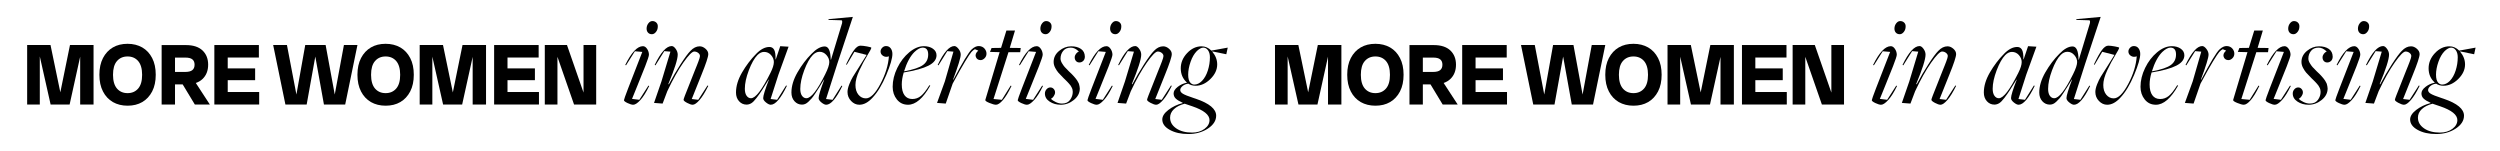 <?xml version="1.0" encoding="utf-8"?>
<!-- Generator: Adobe Illustrator 21.0.0, SVG Export Plug-In . SVG Version: 6.00 Build 0)  -->
<svg version="1.1" id="Capa_1" xmlns="http://www.w3.org/2000/svg" xmlns:xlink="http://www.w3.org/1999/xlink" x="0px" y="0px"
	 viewBox="0 0 4879.8 295" style="enable-background:new 0 0 4879.8 295;" xml:space="preserve">
<g>
	<path d="M1280.401,62.335c2.37-2.96,3.557-6.477,3.557-10.541c0.167-3.048-0.762-5.588-2.794-7.619
		c-2.032-2.032-4.659-3.049-7.874-3.049c-2.882,0-5.461,1.484-7.747,4.445c-2.286,2.965-3.429,6.394-3.429,10.287
		c0,3.219,0.929,5.842,2.794,7.874c1.861,2.032,4.401,3.048,7.62,3.048C1275.405,66.78,1278.028,65.299,1280.401,62.335z"/>
	<path d="M1247.89,194.797l-14.224-1.778c0.675-1.861,3.894-9.779,9.651-23.749c5.755-13.97,11.089-27.262,16.003-39.878
		c4.909-12.613,7.365-20.105,7.365-22.479c0-4.063-1.187-7.874-3.556-11.43c-2.373-3.556-5.08-5.334-8.128-5.334
		c-11.01,0-22.522,12.192-34.544,36.576l1.523,0.762l17.272-27.432l14.478,1.27c-0.849,2.373-4.317,11.303-10.414,26.797
		c-6.096,15.494-11.854,30.313-17.271,44.45c-5.421,14.141-8.128,21.805-8.128,22.987c0,1.523,2.326,3.389,6.985,5.588
		c4.655,2.198,8.338,3.302,11.049,3.302c3.723,0,8.382-3.048,13.97-9.144c5.588-6.097,11.343-15.24,17.272-27.433l-1.524-0.762
		L1247.89,194.797z"/>
	<path d="M1382.507,105.642c0-3.894-1.822-7.406-5.462-10.541c-3.643-3.132-7.409-4.699-11.303-4.699
		c-6.438,0-12.446,2.965-18.034,8.89c-4.571,4.572-10.965,13.208-19.177,25.908c-8.215,12.7-15.875,25.825-22.987,39.37
		l-1.016-0.508c12.192-29.293,18.288-48.427,18.288-57.404c0-3.894-1.313-7.659-3.938-11.303c-2.627-3.64-5.206-5.461-7.746-5.461
		c-10.331,0-21.424,12.279-33.274,36.83l1.524,0.762l17.271-27.686l11.938,1.016l-17.526,58.166l-14.479,41.91l16.765,1.27
		l9.144-24.13c10.668-22.689,21.082-41.274,31.242-55.753c10.16-14.478,17.272-21.717,21.336-21.717
		c2.878,0,5.461,0.889,7.747,2.667s3.429,3.854,3.429,6.223c0,0.85-0.254,2.159-0.762,3.938c-0.508,1.777-1.27,4.024-2.286,6.73
		c-1.016,2.711-2.032,5.334-3.048,7.874s-2.246,5.588-3.683,9.145c-1.441,3.556-2.584,6.438-3.43,8.636
		c-1.865,4.913-4.571,11.771-8.128,20.574c-3.556,8.807-6.223,15.537-8.001,20.192c-1.777,4.66-2.667,7.41-2.667,8.256
		c0,1.523,2.286,3.516,6.858,5.969c4.572,2.452,8.211,3.683,10.922,3.683c3.556,0,8.001-3.048,13.335-9.144
		c5.334-6.097,11.049-15.323,17.146-27.687l-1.524-0.762l-18.034,27.94l-12.7-1.524l19.051-47.498
		C1378.101,124.1,1382.507,110.722,1382.507,105.642z"/>
	<path d="M1539.22,91.164l-16.257-1.016l-8.636,25.654h-0.508c0.167-8.974-0.762-15.24-2.794-18.796
		c-2.032-3.557-5.08-5.334-9.145-5.334c-8.636,0-17.359,4.571-26.162,13.716c-10.33,10.501-19.431,22.522-27.305,36.067
		c-7.874,13.55-11.811,26.587-11.811,39.116c0,6.945,1.988,12.617,5.969,17.019c3.977,4.401,8.847,6.604,14.604,6.604
		c3.215,0,6.307-0.889,9.271-2.667c2.961-1.778,6.434-5.29,10.414-10.541c3.977-5.247,7.322-9.989,10.033-14.224
		c2.706-4.231,7.195-11.343,13.462-21.336h0.508c-7.453,19.137-11.176,31.158-11.176,36.067c0,2.711,1.817,5.549,5.461,8.509
		c3.64,2.961,6.73,4.445,9.271,4.445c9.145,0,19.642-12.275,31.496-36.83l-1.523-0.762l-17.526,27.94l-12.7-1.524l15.24-47.498
		L1539.22,91.164z M1503.913,142.218c-16.427,33.02-29.127,49.529-38.1,49.529c-3.39,0-6.224-1.607-8.509-4.825
		c-2.286-3.215-3.43-7.787-3.43-13.717c0-10.326,2.58-22.308,7.747-35.94c5.163-13.629,10.795-23.578,16.892-29.846
		c4.063-4.063,8.382-6.096,12.953-6.096c5.418,0,9.946,2.076,13.59,6.224c3.639,4.15,5.461,8.679,5.461,13.589
		C1510.518,126.386,1508.314,133.416,1503.913,142.218z"/>
	<path d="M1625.07,194.797l-12.7-1.524l21.844-68.326l30.48-91.948l-47.244,4.318l-0.509,1.524l25.4,0.762
		c1.524,0,1.944,1.948,1.271,5.842l-21.591,71.12h-0.508c-0.341-17.272-4.234-25.908-11.684-25.908
		c-7.962,0-16.598,4.826-25.908,14.479c-10.16,10.159-19.221,22.142-27.178,35.94c-7.962,13.804-11.938,26.968-11.938,39.497
		c0,6.945,1.988,12.617,5.969,17.019c3.978,4.401,8.847,6.604,14.605,6.604c2.198,0,4.318-0.425,6.35-1.27
		c2.032-0.85,4.231-2.413,6.604-4.699c2.369-2.286,4.445-4.445,6.223-6.478c1.778-2.031,4.191-5.373,7.239-10.032
		c3.048-4.656,5.544-8.51,7.493-11.558c1.944-3.048,4.953-7.957,9.017-14.731h0.508c-7.282,19.304-10.922,31.329-10.922,36.067
		c0,2.711,1.818,5.549,5.461,8.509c3.64,2.961,6.731,4.445,9.271,4.445c9.144,0,19.642-12.191,31.496-36.576l-1.524-0.762
		L1625.07,194.797z M1574.016,191.748c-3.389,0-6.223-1.563-8.509-4.698c-2.286-3.132-3.429-7.66-3.429-13.59
		c0-10.497,2.579-22.646,7.747-36.448c5.163-13.8,10.795-23.749,16.891-29.846c4.064-4.063,8.382-6.096,12.954-6.096
		c5.247,0,9.735,2.119,13.462,6.35c3.723,4.235,5.588,8.807,5.588,13.717c0,5.25-2.627,13.124-7.874,23.622
		C1595.436,176.088,1583.16,191.748,1574.016,191.748z"/>
	<path d="M1729.463,89.894c-2.882,0-5.378,1.104-7.493,3.302c-2.119,2.203-3.175,4.659-3.175,7.366c0,3.556,1.65,6.394,4.952,8.509
		c3.303,2.119,7.068,2.413,11.304,0.889c-1.187,17.272-6.731,35.267-16.638,53.976c-9.905,18.713-19.348,28.066-28.32,28.066
		c-5.759,0-10.585-2.369-14.479-7.111c-3.897-4.739-5.842-11.089-5.842-19.05c0-8.129,2.58-17.693,7.747-28.702
		c5.163-11.006,10.326-20.701,15.494-29.083c5.163-8.382,7.747-13.335,7.747-14.859c0-0.675-2.755-1.523-8.255-2.54
		c-5.505-1.016-9.867-1.523-13.081-1.523c-3.897,0-7.962,2.794-12.192,8.382c-4.234,5.588-9.485,14.985-15.748,28.193l1.271,0.763
		l14.985-25.4l23.876,6.096c-3.048,5.08-7.663,12.446-13.843,22.099c-6.184,9.651-10.501,16.51-12.954,20.574
		c-2.457,4.063-4.826,8.977-7.112,14.731c-2.285,5.759-3.429,10.756-3.429,14.986c0,6.774,2.326,12.616,6.985,17.525
		c4.655,4.91,10.033,7.366,16.129,7.366c8.803,0,17.438-4.655,25.908-13.97c9.818-10.497,18.708-25.229,26.67-44.196
		c7.957-18.963,11.938-32.595,11.938-40.894c0-4.401-1.104-8.085-3.302-11.049C1736.403,91.379,1733.355,89.894,1729.463,89.894z"/>
	<path d="M1821.029,95.101c-4.66-3.302-10.541-4.953-17.653-4.953c-9.485,0-19.011,3.98-28.575,11.938
		c-9.568,7.962-17.359,18.122-23.368,30.48c-6.013,12.362-9.017,24.638-9.017,36.83c0,9.652,2.75,17.907,8.255,24.765
		c5.501,6.858,12.739,10.287,21.717,10.287c14.898,0,29.377-12.446,43.435-37.338l-1.778-0.762
		c-6.096,9.993-11.601,16.979-16.51,20.955c-4.914,3.98-10.502,5.969-16.765,5.969c-6.604,0-11.684-2.453-15.239-7.366
		c-3.557-4.909-5.334-11.938-5.334-21.082c0-7.112,1.27-14.898,3.81-23.368c21.844-3.556,37.973-8.001,48.387-13.335
		s15.621-12.064,15.621-20.192C1828.014,102.681,1825.685,98.403,1821.029,95.101z M1801.471,126.978
		c-6.857,4.913-18.923,8.978-36.195,12.191l-0.508-0.254c5.247-16.764,11.938-29.21,20.066-37.338
		c6.096-5.755,11.43-8.636,16.002-8.636c7.278,0,10.922,4.488,10.922,13.462C1811.758,115.211,1808.329,122.069,1801.471,126.978z"
		/>
	<path d="M1921.737,94.847c-2.711-3.132-6.35-4.782-10.922-4.953c-4.572-0.167-9.314,2.032-14.224,6.604
		c-5.93,5.588-17.78,25.233-35.561,58.929h-0.762c9.989-26.754,14.985-43.01,14.985-48.769c0-3.894-1.44-7.659-4.317-11.303
		c-2.882-3.64-5.588-5.461-8.128-5.461c-9.823,0-20.661,12.279-32.513,36.83l1.524,0.762l17.272-27.686l11.938,1.016l-16.764,58.166
		l-15.24,41.91l17.018,1.27l13.463-38.861c10.159-18.963,18.244-33.357,24.257-43.181c6.009-9.818,10.116-16.002,12.318-18.542
		c2.199-2.54,4.485-4.401,6.858-5.588l6.604,2.794c-4.571,4.064-6.183,8.089-4.825,12.065c1.353,3.98,4.23,6.14,8.636,6.477
		c2.877,0.171,5.588-0.929,8.128-3.302c2.54-2.369,3.894-5.247,4.063-8.636C1925.714,101.495,1924.444,97.982,1921.737,94.847z"/>
	<path d="M1955.517,194.797l-16.256-1.524l29.21-91.44h22.859l1.017-8.128l-21.336-0.254l10.16-33.782h-16.765l-10.414,33.782
		l-18.542,0.254l-3.048,7.62l18.796,0.508l-27.939,93.219c-0.509,1.523,2.115,3.473,7.874,5.842
		c5.754,2.369,10.072,3.556,12.954,3.556c3.723,0,8.211-3.008,13.462-9.017c5.246-6.009,10.834-15.196,16.764-27.56l-1.524-0.762
		L1955.517,194.797z"/>
	<path d="M2041.113,66.78c2.877,0,5.5-1.48,7.873-4.445c2.37-2.96,3.557-6.477,3.557-10.541c0.167-3.048-0.762-5.588-2.794-7.619
		c-2.032-2.032-4.659-3.049-7.874-3.049c-2.882,0-5.461,1.484-7.747,4.445c-2.286,2.965-3.429,6.394-3.429,10.287
		c0,3.219,0.929,5.842,2.794,7.874C2035.354,65.764,2037.895,66.78,2041.113,66.78z"/>
	<path d="M2016.475,194.797l-14.224-1.778c0.675-1.861,3.894-9.779,9.651-23.749c5.755-13.97,11.089-27.262,16.003-39.878
		c4.909-12.613,7.365-20.105,7.365-22.479c0-4.063-1.187-7.874-3.556-11.43c-2.373-3.556-5.08-5.334-8.128-5.334
		c-11.01,0-22.522,12.192-34.544,36.576l1.523,0.762l17.272-27.432l14.478,1.27c-0.849,2.373-4.317,11.303-10.414,26.797
		c-6.096,15.494-11.854,30.313-17.271,44.45c-5.421,14.141-8.128,21.805-8.128,22.987c0,1.523,2.325,3.389,6.985,5.588
		c4.655,2.198,8.338,3.302,11.049,3.302c3.723,0,8.382-3.048,13.97-9.144c5.588-6.097,11.343-15.24,17.272-27.433l-1.524-0.762
		L2016.475,194.797z"/>
	<path d="M2109.942,95.482c-4.913-3.386-11.263-5.08-19.05-5.08c-8.469,0-16.3,2.965-23.495,8.89
		c-7.199,5.93-10.795,13.125-10.795,21.591c0,3.896,1.017,7.746,3.048,11.557c2.032,3.81,4.104,6.945,6.224,9.397
		c2.115,2.457,5.544,6.057,10.287,10.796c0.337,0.341,1.48,1.44,3.429,3.302c1.944,1.865,3.175,3.092,3.683,3.683
		c0.509,0.596,1.524,1.695,3.049,3.302c1.523,1.611,2.579,2.882,3.175,3.811c0.591,0.933,1.31,2.159,2.159,3.683
		c0.845,1.524,1.437,3.009,1.777,4.445c0.338,1.44,0.508,2.921,0.508,4.445c0,5.588-1.738,10.795-5.207,15.621
		c-3.473,4.825-8.763,7.238-15.875,7.238c-3.896,0-7.917-0.972-12.064-2.921c-4.151-1.944-7.326-4.104-9.525-6.477
		c2.032-0.846,3.894-2.54,5.588-5.08c1.691-2.54,2.54-4.993,2.54-7.366c0-2.54-0.889-4.782-2.667-6.731
		c-1.777-1.944-3.937-2.921-6.477-2.921c-2.882,0-5.378,1.188-7.493,3.557c-2.115,2.373-3.175,5.167-3.175,8.382
		c0,6.438,3.088,11.684,9.271,15.748c6.18,4.063,13.419,6.096,21.718,6.096c9.311,0,17.819-3.131,25.526-9.397
		c7.703-6.263,11.558-13.717,11.558-22.353c0-1.354-0.171-2.75-0.509-4.19c-0.341-1.438-0.635-2.751-0.889-3.938
		c-0.254-1.183-0.806-2.452-1.651-3.81c-0.849-1.354-1.483-2.497-1.904-3.43c-0.425-0.929-1.271-2.115-2.54-3.556
		c-1.271-1.437-2.119-2.453-2.54-3.048c-0.425-0.592-1.357-1.651-2.794-3.175c-1.44-1.524-2.374-2.497-2.794-2.921
		c-0.425-0.421-1.441-1.397-3.048-2.922c-1.611-1.523-2.501-2.369-2.667-2.54c-3.897-3.893-6.604-6.687-8.129-8.382
		c-1.523-1.69-3.262-4.147-5.206-7.365c-1.949-3.215-2.922-6.263-2.922-9.145c0-5.588,1.691-10.541,5.08-14.859
		c3.386-4.317,8.382-6.477,14.986-6.477c5.417,0,10.668,2.54,15.748,7.62c-2.203,0.85-4.107,2.373-5.715,4.572
		c-1.611,2.202-2.413,4.488-2.413,6.857c0,2.882,0.846,5.251,2.54,7.112c1.69,1.865,3.894,2.794,6.604,2.794
		c2.878,0,5.374-1.016,7.493-3.048c2.115-2.032,3.175-4.826,3.175-8.382C2117.393,103.864,2114.853,98.872,2109.942,95.482z"/>
	<path d="M2185.125,62.335c2.37-2.96,3.557-6.477,3.557-10.541c0.167-3.048-0.762-5.588-2.794-7.619
		c-2.032-2.032-4.659-3.049-7.874-3.049c-2.882,0-5.461,1.484-7.747,4.445c-2.286,2.965-3.429,6.394-3.429,10.287
		c0,3.219,0.929,5.842,2.794,7.874c1.861,2.032,4.401,3.048,7.62,3.048C2180.129,66.78,2182.752,65.299,2185.125,62.335z"/>
	<path d="M2152.613,194.797l-14.224-1.778c0.675-1.861,3.894-9.779,9.651-23.749c5.755-13.97,11.089-27.262,16.003-39.878
		c4.909-12.613,7.365-20.105,7.365-22.479c0-4.063-1.187-7.874-3.556-11.43c-2.373-3.556-5.08-5.334-8.128-5.334
		c-11.01,0-22.522,12.192-34.544,36.576l1.523,0.762l17.272-27.432l14.478,1.27c-0.849,2.373-4.317,11.303-10.414,26.797
		c-6.096,15.494-11.854,30.313-17.271,44.45c-5.421,14.141-8.128,21.805-8.128,22.987c0,1.523,2.325,3.389,6.985,5.588
		c4.655,2.198,8.338,3.302,11.049,3.302c3.723,0,8.382-3.048,13.97-9.144c5.588-6.097,11.343-15.24,17.272-27.433l-1.524-0.762
		L2152.613,194.797z"/>
	<path d="M2287.23,167.618l-1.524-0.762l-18.034,27.94l-12.7-1.524l19.051-47.498c8.802-21.674,13.208-35.052,13.208-40.132
		c0-3.894-1.822-7.406-5.462-10.541c-3.643-3.132-7.409-4.699-11.303-4.699c-6.438,0-12.446,2.965-18.034,8.89
		c-4.571,4.572-10.965,13.208-19.177,25.908c-8.215,12.7-15.875,25.825-22.987,39.37l-1.016-0.508
		c12.192-29.293,18.288-48.427,18.288-57.404c0-3.894-1.313-7.659-3.938-11.303c-2.627-3.64-5.206-5.461-7.746-5.461
		c-10.331,0-21.424,12.279-33.274,36.83l1.524,0.762l17.271-27.686l11.938,1.016l-17.526,58.166l-14.479,41.91l16.765,1.27
		l9.144-24.13c10.668-22.689,21.082-41.274,31.242-55.753c10.16-14.478,17.272-21.717,21.336-21.717
		c2.878,0,5.461,0.889,7.747,2.667s3.429,3.854,3.429,6.223c0,0.85-0.254,2.159-0.762,3.938c-0.508,1.777-1.27,4.024-2.286,6.73
		c-1.016,2.711-2.032,5.334-3.048,7.874s-2.246,5.588-3.683,9.145c-1.441,3.556-2.584,6.438-3.43,8.636
		c-1.865,4.913-4.571,11.771-8.128,20.574c-3.556,8.807-6.223,15.537-8.001,20.192c-1.777,4.66-2.667,7.41-2.667,8.256
		c0,1.523,2.286,3.516,6.858,5.969c4.572,2.452,8.211,3.683,10.922,3.683c3.556,0,8.001-3.048,13.335-9.144
		C2275.419,189.208,2281.134,179.981,2287.23,167.618z"/>
	<path d="M2393.652,105.896l2.794-12.954l-32.004,5.842c-5.588-5.588-11.938-8.382-19.05-8.382
		c-10.501,0-19.899,4.405-28.194,13.208c-8.298,8.807-12.445,18.713-12.445,29.718c0,11.347,3.977,20.574,11.938,27.687
		l-0.254,0.508c-6.438,1.187-12.319,3.854-17.653,8.001c-5.334,4.151-8.001,8.426-8.001,12.827c0,4.063,1.441,7.453,4.318,10.16
		c2.877,2.71,7.366,5.421,13.462,8.128v0.508c-10.839,2.877-20.193,7.366-28.067,13.462c-7.873,6.096-11.811,12.275-11.811,18.542
		c0,8.128,4.87,14.898,14.605,20.32c9.739,5.417,21.8,8.128,36.194,8.128c14.732,0,27.472-3.557,38.228-10.668
		c10.751-7.112,16.129-15.494,16.129-25.146c0-13.041-13.208-24.047-39.624-33.02l-4.572-1.524
		c-10.331-3.385-17.232-6.136-20.701-8.255c-3.473-2.115-5.207-4.528-5.207-7.239c0-2.706,1.524-5.334,4.572-7.874
		s6.771-4.063,11.176-4.571c4.064,2.71,8.803,4.063,14.225,4.063c10.326,0,19.938-4.357,28.829-13.081
		c8.89-8.719,13.335-18.244,13.335-28.575c0-8.973-3.219-17.271-9.652-24.892v-0.508L2393.652,105.896z M2312.373,202.416
		c1.353,0.509,6.35,2.199,14.985,5.08c22.353,7.62,33.528,16.594,33.528,26.924c0,6.604-3.263,12.319-9.779,17.146
		c-6.521,4.826-14.604,7.239-24.257,7.239c-12.7,0-23.03-2.755-30.988-8.255c-7.957-5.505-11.938-12.49-11.938-20.955
		c0-6.267,2.5-11.771,7.493-16.511C2296.41,208.341,2303.396,204.786,2312.373,202.416z M2357.585,137.646
		c-2.711,8.469-6.521,15.24-11.431,20.32c-4.742,4.742-9.739,7.111-14.985,7.111c-2.711,0-5.168-1.099-7.366-3.302
		c-3.048-3.048-4.572-8.382-4.572-16.002c0-7.787,1.563-16.169,4.699-25.146c3.131-8.973,7.239-16.002,12.319-21.081
		c4.738-4.401,8.89-6.604,12.445-6.604c3.723,0,6.814,1.738,9.271,5.207c2.452,3.473,3.683,8.001,3.683,13.589
		C2361.648,120.545,2360.291,129.18,2357.585,137.646z"/>
	<path d="M156.5,87.9h-19.9l-18.841,92.297L98.6,87.9H77.7h-5H53V204h24.7v-93.859L98.8,204h14.1c0,0,5.007,0,9.8,0
		c6.456,0,13.2,0,13.2,0l20.6-93.424V204h26.1V87.9h-21.1H156.5z"/>
	<path d="M277.7,92.6c-8.3-4.7-17.8-7.1-28.7-7.1c-10.9,0-20.5,2.3-28.7,7.1c-8.2,4.8-14.6,11.7-19.3,20.7c-4.7,9.1-7,19.9-7,32.6
		s2.3,23.6,7,32.6c4.6,9,11.1,15.9,19.3,20.7c8.3,4.7,17.8,7.1,28.7,7.1c10.9,0,20.5-2.3,28.7-7.1c8.2-4.8,14.6-11.7,19.3-20.7
		c4.7-9.1,7-19.9,7-32.6s-2.3-23.6-7-32.6C292.4,104.3,285.9,97.4,277.7,92.6z M269.7,172.8c-5.2,6-12.1,9-20.7,9
		c-8.6,0-15.5-3-20.7-9c-5.1-6-7.7-14.9-7.7-26.8s2.5-20.8,7.7-26.8c5.2-6,12.1-9,20.7-9c8.6,0,15.5,3,20.7,9
		c5.1,6,7.7,14.9,7.7,26.8S274.9,166.8,269.7,172.8z"/>
	<path d="M395.2,154.3c7.4-7,11.1-16.4,11.1-28c0-11.6-3.7-20.9-11.1-27.9c-7.4-6.9-18.1-10.4-32.1-10.4h-21.5v-0.1h-26.1V204h26.1
		v-39.2h15.009L380.3,204h29.3l-27.405-42.027C387.294,160.225,391.634,157.673,395.2,154.3z M341.6,112.4h20c6.4,0,11,1.1,13.9,3.5
		c2.9,2.3,4.3,5.8,4.3,10.4c0,4.6-1.4,8.1-4.3,10.5c-2.9,2.4-7.5,3.6-13.9,3.6h-20V112.4z"/>
	<polygon points="444.5,156.5 498,156.5 498,133.5 444.5,133.5 444.5,112.3 505.3,112.3 505.3,87.9 444.5,87.9 429.9,87.9 
		418.4,87.9 418.4,204 429.9,204 444.5,204 505.9,204 505.9,179.6 444.5,179.6 	"/>
	<polygon points="671.3,87.9 653.408,184.515 635.6,87.9 619.5,87.9 611.4,87.9 595.8,87.9 578.574,184.515 560.1,87.9 533.2,87.9 
		557.1,204 575,204 575.1,204 582.3,204 598.6,204 615.45,110.398 632.3,204 649.7,204 649.8,204 657,204 673.8,204 697.7,87.9 	"/>
	<path d="M781.4,92.6c-8.3-4.7-17.8-7.1-28.7-7.1s-20.5,2.3-28.7,7.1s-14.6,11.7-19.3,20.7c-4.7,9.1-7,19.9-7,32.6s2.3,23.6,7,32.6
		c4.6,9,11.1,15.9,19.3,20.7c8.3,4.7,17.8,7.1,28.7,7.1s20.5-2.3,28.7-7.1c8.2-4.8,14.6-11.7,19.3-20.7c4.7-9.1,7-19.9,7-32.6
		s-2.3-23.6-7-32.6C796.1,104.3,789.6,97.4,781.4,92.6z M773.4,172.8c-5.2,6-12.1,9-20.7,9c-8.6,0-15.5-3-20.7-9
		c-5.1-6-7.7-14.9-7.7-26.8s2.5-20.8,7.7-26.8s12.1-9,20.7-9s15.5,3,20.7,9c5.1,6,7.7,14.9,7.7,26.8S778.6,166.8,773.4,172.8z"/>
	<polygon points="922.6,87.9 902.8,87.9 883.909,180.44 864.7,87.9 843.9,87.9 838.8,87.9 819.2,87.9 819.2,204 843.9,204 
		843.9,110.586 864.9,204 879.1,204 879.1,204 888.8,204 902.1,204 922.6,111.029 922.6,204 948.7,204 948.7,87.9 927.7,87.9 	"/>
	<polygon points="990.6,156.5 1044.1,156.5 1044.1,133.5 990.6,133.5 990.6,112.3 1051.4,112.3 1051.4,87.9 990.6,87.9 976,87.9 
		964.5,87.9 964.5,204 976,204 990.6,204 1052,204 1052,179.6 990.6,179.6 	"/>
	<polygon points="1139,180.723 1106.7,87.9 1088.1,87.9 1080.1,87.9 1063.4,87.9 1063.4,204 1088.1,204 1088.1,110.89 1120.5,204 
		1139,204 1147.1,204 1163.7,204 1163.7,87.9 1139,87.9 	"/>
</g>
<g>
	<path d="M3716.079,62.335c2.37-2.96,3.557-6.477,3.557-10.541c0.167-3.048-0.762-5.588-2.794-7.619
		c-2.032-2.032-4.659-3.049-7.874-3.049c-2.882,0-5.461,1.484-7.747,4.445c-2.286,2.965-3.429,6.394-3.429,10.287
		c0,3.219,0.929,5.842,2.794,7.874c1.861,2.032,4.401,3.048,7.62,3.048C3711.083,66.78,3713.706,65.299,3716.079,62.335z"/>
	<path d="M3683.567,194.797l-14.224-1.778c0.675-1.861,3.894-9.779,9.651-23.749c5.755-13.97,11.089-27.262,16.003-39.878
		c4.909-12.613,7.365-20.105,7.365-22.479c0-4.063-1.187-7.874-3.556-11.43c-2.373-3.556-5.08-5.334-8.128-5.334
		c-11.01,0-22.522,12.192-34.544,36.576l1.523,0.762l17.272-27.432l14.478,1.27c-0.849,2.373-4.317,11.303-10.414,26.797
		c-6.096,15.494-11.854,30.313-17.271,44.45c-5.421,14.141-8.128,21.805-8.128,22.987c0,1.523,2.326,3.389,6.985,5.588
		c4.655,2.198,8.338,3.302,11.049,3.302c3.723,0,8.382-3.048,13.97-9.144c5.588-6.097,11.343-15.24,17.272-27.433l-1.524-0.762
		L3683.567,194.797z"/>
	<path d="M3818.184,105.642c0-3.894-1.822-7.406-5.462-10.541c-3.643-3.132-7.409-4.699-11.303-4.699
		c-6.438,0-12.446,2.965-18.034,8.89c-4.571,4.572-10.965,13.208-19.177,25.908c-8.215,12.7-15.875,25.825-22.987,39.37
		l-1.016-0.508c12.192-29.293,18.288-48.427,18.288-57.404c0-3.894-1.313-7.659-3.938-11.303c-2.627-3.64-5.206-5.461-7.746-5.461
		c-10.331,0-21.424,12.279-33.274,36.83l1.524,0.762l17.271-27.686l11.938,1.016l-17.526,58.166l-14.479,41.91l16.765,1.27
		l9.144-24.13c10.668-22.689,21.082-41.274,31.242-55.753c10.16-14.478,17.272-21.717,21.336-21.717
		c2.878,0,5.461,0.889,7.747,2.667s3.429,3.854,3.429,6.223c0,0.85-0.254,2.159-0.762,3.938c-0.508,1.777-1.27,4.024-2.286,6.73
		c-1.016,2.711-2.032,5.334-3.048,7.874s-2.246,5.588-3.683,9.145c-1.441,3.556-2.584,6.438-3.43,8.636
		c-1.865,4.913-4.571,11.771-8.128,20.574c-3.556,8.807-6.223,15.537-8.001,20.192c-1.777,4.66-2.667,7.41-2.667,8.256
		c0,1.523,2.286,3.516,6.858,5.969c4.572,2.452,8.211,3.683,10.922,3.683c3.556,0,8.001-3.048,13.335-9.144
		c5.334-6.097,11.049-15.323,17.146-27.687l-1.524-0.762l-18.034,27.94l-12.7-1.524l19.051-47.498
		C3813.778,124.1,3818.184,110.722,3818.184,105.642z"/>
	<path d="M3974.897,91.164l-16.257-1.016l-8.636,25.654h-0.508c0.167-8.974-0.762-15.24-2.794-18.796
		c-2.032-3.557-5.08-5.334-9.145-5.334c-8.636,0-17.359,4.571-26.162,13.716c-10.33,10.501-19.431,22.522-27.305,36.067
		c-7.874,13.55-11.811,26.587-11.811,39.116c0,6.945,1.988,12.617,5.969,17.019c3.977,4.401,8.847,6.604,14.604,6.604
		c3.215,0,6.307-0.889,9.271-2.667c2.961-1.778,6.434-5.29,10.414-10.541c3.977-5.247,7.322-9.989,10.033-14.224
		c2.706-4.231,7.195-11.343,13.462-21.336h0.508c-7.453,19.137-11.176,31.158-11.176,36.067c0,2.711,1.817,5.549,5.461,8.509
		c3.64,2.961,6.73,4.445,9.271,4.445c9.145,0,19.642-12.275,31.496-36.83l-1.523-0.762l-17.526,27.94l-12.7-1.524l15.24-47.498
		L3974.897,91.164z M3939.59,142.218c-16.427,33.02-29.127,49.529-38.1,49.529c-3.39,0-6.224-1.607-8.509-4.825
		c-2.286-3.215-3.43-7.787-3.43-13.717c0-10.326,2.58-22.308,7.747-35.94c5.163-13.629,10.795-23.578,16.892-29.846
		c4.063-4.063,8.382-6.096,12.953-6.096c5.418,0,9.946,2.076,13.59,6.224c3.639,4.15,5.461,8.679,5.461,13.589
		C3946.195,126.386,3943.992,133.416,3939.59,142.218z"/>
	<path d="M4060.748,194.797l-12.7-1.524l21.844-68.326l30.48-91.948l-47.244,4.318l-0.509,1.524l25.4,0.762
		c1.524,0,1.944,1.948,1.271,5.842l-21.591,71.12h-0.508c-0.341-17.272-4.234-25.908-11.684-25.908
		c-7.962,0-16.598,4.826-25.908,14.479c-10.16,10.159-19.221,22.142-27.178,35.94c-7.962,13.804-11.938,26.968-11.938,39.497
		c0,6.945,1.988,12.617,5.969,17.019c3.978,4.401,8.847,6.604,14.605,6.604c2.198,0,4.318-0.425,6.35-1.27
		c2.032-0.85,4.231-2.413,6.604-4.699c2.369-2.286,4.445-4.445,6.223-6.478c1.778-2.031,4.191-5.373,7.239-10.032
		c3.048-4.656,5.544-8.51,7.493-11.558c1.944-3.048,4.953-7.957,9.017-14.731h0.508c-7.282,19.304-10.922,31.329-10.922,36.067
		c0,2.711,1.818,5.549,5.461,8.509c3.64,2.961,6.731,4.445,9.271,4.445c9.144,0,19.642-12.191,31.496-36.576l-1.524-0.762
		L4060.748,194.797z M4009.693,191.748c-3.389,0-6.223-1.563-8.509-4.698c-2.286-3.132-3.429-7.66-3.429-13.59
		c0-10.497,2.579-22.646,7.747-36.448c5.163-13.8,10.795-23.749,16.891-29.846c4.064-4.063,8.382-6.096,12.954-6.096
		c5.247,0,9.735,2.119,13.462,6.35c3.723,4.235,5.588,8.807,5.588,13.717c0,5.25-2.627,13.124-7.874,23.622
		C4031.113,176.088,4018.837,191.748,4009.693,191.748z"/>
	<path d="M4165.14,89.894c-2.882,0-5.378,1.104-7.493,3.302c-2.119,2.203-3.175,4.659-3.175,7.366c0,3.556,1.65,6.394,4.952,8.509
		c3.303,2.119,7.068,2.413,11.304,0.889c-1.187,17.272-6.731,35.267-16.638,53.976c-9.905,18.713-19.348,28.066-28.32,28.066
		c-5.759,0-10.585-2.369-14.479-7.111c-3.897-4.739-5.842-11.089-5.842-19.05c0-8.129,2.58-17.693,7.747-28.702
		c5.163-11.006,10.326-20.701,15.494-29.083c5.163-8.382,7.747-13.335,7.747-14.859c0-0.675-2.755-1.523-8.255-2.54
		c-5.505-1.016-9.867-1.523-13.081-1.523c-3.897,0-7.962,2.794-12.192,8.382c-4.234,5.588-9.485,14.985-15.748,28.193l1.271,0.763
		l14.985-25.4l23.876,6.096c-3.048,5.08-7.663,12.446-13.843,22.099c-6.184,9.651-10.501,16.51-12.954,20.574
		c-2.457,4.063-4.826,8.977-7.112,14.731c-2.285,5.759-3.429,10.756-3.429,14.986c0,6.774,2.326,12.616,6.985,17.525
		c4.655,4.91,10.033,7.366,16.129,7.366c8.803,0,17.438-4.655,25.908-13.97c9.818-10.497,18.708-25.229,26.67-44.196
		c7.957-18.963,11.938-32.595,11.938-40.894c0-4.401-1.104-8.085-3.302-11.049C4172.081,91.379,4169.033,89.894,4165.14,89.894z"/>
	<path d="M4256.707,95.101c-4.66-3.302-10.541-4.953-17.653-4.953c-9.485,0-19.011,3.98-28.575,11.938
		c-9.568,7.962-17.359,18.122-23.368,30.48c-6.013,12.362-9.017,24.638-9.017,36.83c0,9.652,2.75,17.907,8.255,24.765
		c5.501,6.858,12.739,10.287,21.717,10.287c14.898,0,29.377-12.446,43.435-37.338l-1.778-0.762
		c-6.096,9.993-11.601,16.979-16.51,20.955c-4.914,3.98-10.502,5.969-16.765,5.969c-6.604,0-11.684-2.453-15.239-7.366
		c-3.557-4.909-5.334-11.938-5.334-21.082c0-7.112,1.27-14.898,3.81-23.368c21.844-3.556,37.973-8.001,48.387-13.335
		s15.621-12.064,15.621-20.192C4263.691,102.681,4261.362,98.403,4256.707,95.101z M4237.148,126.978
		c-6.857,4.913-18.923,8.978-36.195,12.191l-0.508-0.254c5.247-16.764,11.938-29.21,20.066-37.338
		c6.096-5.755,11.43-8.636,16.002-8.636c7.278,0,10.922,4.488,10.922,13.462C4247.435,115.211,4244.006,122.069,4237.148,126.978z"
		/>
	<path d="M4357.415,94.847c-2.711-3.132-6.35-4.782-10.922-4.953c-4.572-0.167-9.314,2.032-14.224,6.604
		c-5.93,5.588-17.78,25.233-35.561,58.929h-0.762c9.989-26.754,14.985-43.01,14.985-48.769c0-3.894-1.44-7.659-4.317-11.303
		c-2.882-3.64-5.588-5.461-8.128-5.461c-9.823,0-20.661,12.279-32.513,36.83l1.524,0.762l17.272-27.686l11.938,1.016l-16.764,58.166
		l-15.24,41.91l17.018,1.27l13.463-38.861c10.159-18.963,18.244-33.357,24.257-43.181c6.009-9.818,10.116-16.002,12.318-18.542
		c2.199-2.54,4.485-4.401,6.858-5.588l6.604,2.794c-4.571,4.064-6.183,8.089-4.825,12.065c1.353,3.98,4.23,6.14,8.636,6.477
		c2.877,0.171,5.588-0.929,8.128-3.302c2.54-2.369,3.894-5.247,4.063-8.636C4361.391,101.495,4360.122,97.982,4357.415,94.847z"/>
	<path d="M4391.194,194.797l-16.256-1.524l29.21-91.44h22.859l1.017-8.128l-21.336-0.254l10.16-33.782h-16.765l-10.414,33.782
		l-18.542,0.254l-3.048,7.62l18.796,0.508l-27.939,93.219c-0.509,1.523,2.115,3.473,7.874,5.842
		c5.754,2.369,10.072,3.556,12.954,3.556c3.723,0,8.211-3.008,13.462-9.017c5.246-6.009,10.834-15.196,16.764-27.56l-1.524-0.762
		L4391.194,194.797z"/>
	<path d="M4476.791,66.78c2.877,0,5.5-1.48,7.873-4.445c2.37-2.96,3.557-6.477,3.557-10.541c0.167-3.048-0.762-5.588-2.794-7.619
		c-2.032-2.032-4.659-3.049-7.874-3.049c-2.882,0-5.461,1.484-7.747,4.445c-2.286,2.965-3.429,6.394-3.429,10.287
		c0,3.219,0.929,5.842,2.794,7.874C4471.032,65.764,4473.572,66.78,4476.791,66.78z"/>
	<path d="M4452.152,194.797l-14.224-1.778c0.675-1.861,3.894-9.779,9.651-23.749c5.755-13.97,11.089-27.262,16.003-39.878
		c4.909-12.613,7.365-20.105,7.365-22.479c0-4.063-1.187-7.874-3.556-11.43c-2.373-3.556-5.08-5.334-8.128-5.334
		c-11.01,0-22.522,12.192-34.544,36.576l1.523,0.762l17.272-27.432l14.478,1.27c-0.849,2.373-4.317,11.303-10.414,26.797
		c-6.096,15.494-11.854,30.313-17.271,44.45c-5.421,14.141-8.128,21.805-8.128,22.987c0,1.523,2.325,3.389,6.985,5.588
		c4.655,2.198,8.338,3.302,11.049,3.302c3.723,0,8.382-3.048,13.97-9.144c5.588-6.097,11.343-15.24,17.272-27.433l-1.524-0.762
		L4452.152,194.797z"/>
	<path d="M4545.62,95.482c-4.913-3.386-11.263-5.08-19.05-5.08c-8.469,0-16.3,2.965-23.495,8.89
		c-7.199,5.93-10.795,13.125-10.795,21.591c0,3.896,1.017,7.746,3.048,11.557c2.032,3.81,4.104,6.945,6.224,9.397
		c2.115,2.457,5.544,6.057,10.287,10.796c0.337,0.341,1.48,1.44,3.429,3.302c1.944,1.865,3.175,3.092,3.683,3.683
		c0.509,0.596,1.524,1.695,3.049,3.302c1.523,1.611,2.579,2.882,3.175,3.811c0.591,0.933,1.31,2.159,2.159,3.683
		c0.845,1.524,1.437,3.009,1.777,4.445c0.338,1.44,0.508,2.921,0.508,4.445c0,5.588-1.738,10.795-5.207,15.621
		c-3.473,4.825-8.763,7.238-15.875,7.238c-3.896,0-7.917-0.972-12.064-2.921c-4.151-1.944-7.326-4.104-9.525-6.477
		c2.032-0.846,3.894-2.54,5.588-5.08c1.691-2.54,2.54-4.993,2.54-7.366c0-2.54-0.889-4.782-2.667-6.731
		c-1.777-1.944-3.937-2.921-6.477-2.921c-2.882,0-5.378,1.188-7.493,3.557c-2.115,2.373-3.175,5.167-3.175,8.382
		c0,6.438,3.088,11.684,9.271,15.748c6.18,4.063,13.419,6.096,21.718,6.096c9.311,0,17.819-3.131,25.526-9.397
		c7.703-6.263,11.558-13.717,11.558-22.353c0-1.354-0.171-2.75-0.509-4.19c-0.341-1.438-0.635-2.751-0.889-3.938
		c-0.254-1.183-0.806-2.452-1.651-3.81c-0.849-1.354-1.483-2.497-1.904-3.43c-0.425-0.929-1.271-2.115-2.54-3.556
		c-1.271-1.437-2.119-2.453-2.54-3.048c-0.425-0.592-1.357-1.651-2.794-3.175c-1.44-1.524-2.374-2.497-2.794-2.921
		c-0.425-0.421-1.441-1.397-3.048-2.922c-1.611-1.523-2.501-2.369-2.667-2.54c-3.897-3.893-6.604-6.687-8.129-8.382
		c-1.523-1.69-3.262-4.147-5.206-7.365c-1.949-3.215-2.922-6.263-2.922-9.145c0-5.588,1.691-10.541,5.08-14.859
		c3.386-4.317,8.382-6.477,14.986-6.477c5.417,0,10.668,2.54,15.748,7.62c-2.203,0.85-4.107,2.373-5.715,4.572
		c-1.611,2.202-2.413,4.488-2.413,6.857c0,2.882,0.846,5.251,2.54,7.112c1.69,1.865,3.894,2.794,6.604,2.794
		c2.878,0,5.374-1.016,7.493-3.048c2.115-2.032,3.175-4.826,3.175-8.382C4553.07,103.864,4550.53,98.872,4545.62,95.482z"/>
	<path d="M4620.802,62.335c2.37-2.96,3.557-6.477,3.557-10.541c0.167-3.048-0.762-5.588-2.794-7.619
		c-2.032-2.032-4.659-3.049-7.874-3.049c-2.882,0-5.461,1.484-7.747,4.445c-2.286,2.965-3.429,6.394-3.429,10.287
		c0,3.219,0.929,5.842,2.794,7.874c1.861,2.032,4.401,3.048,7.62,3.048C4615.806,66.78,4618.429,65.299,4620.802,62.335z"/>
	<path d="M4588.291,194.797l-14.224-1.778c0.675-1.861,3.894-9.779,9.651-23.749c5.755-13.97,11.089-27.262,16.003-39.878
		c4.909-12.613,7.365-20.105,7.365-22.479c0-4.063-1.187-7.874-3.556-11.43c-2.373-3.556-5.08-5.334-8.128-5.334
		c-11.01,0-22.522,12.192-34.544,36.576l1.523,0.762l17.272-27.432l14.478,1.27c-0.849,2.373-4.317,11.303-10.414,26.797
		c-6.096,15.494-11.854,30.313-17.271,44.45c-5.421,14.141-8.128,21.805-8.128,22.987c0,1.523,2.325,3.389,6.985,5.588
		c4.655,2.198,8.338,3.302,11.049,3.302c3.723,0,8.382-3.048,13.97-9.144c5.588-6.097,11.343-15.24,17.272-27.433l-1.524-0.762
		L4588.291,194.797z"/>
	<path d="M4722.908,167.618l-1.524-0.762l-18.034,27.94l-12.7-1.524l19.051-47.498c8.802-21.674,13.208-35.052,13.208-40.132
		c0-3.894-1.822-7.406-5.462-10.541c-3.643-3.132-7.409-4.699-11.303-4.699c-6.438,0-12.446,2.965-18.034,8.89
		c-4.571,4.572-10.965,13.208-19.177,25.908c-8.215,12.7-15.875,25.825-22.987,39.37l-1.016-0.508
		c12.192-29.293,18.288-48.427,18.288-57.404c0-3.894-1.313-7.659-3.938-11.303c-2.627-3.64-5.206-5.461-7.746-5.461
		c-10.331,0-21.424,12.279-33.274,36.83l1.524,0.762l17.271-27.686l11.938,1.016l-17.526,58.166l-14.479,41.91l16.765,1.27
		l9.144-24.13c10.668-22.689,21.082-41.274,31.242-55.753c10.16-14.478,17.272-21.717,21.336-21.717
		c2.878,0,5.461,0.889,7.747,2.667s3.429,3.854,3.429,6.223c0,0.85-0.254,2.159-0.762,3.938c-0.508,1.777-1.27,4.024-2.286,6.73
		c-1.016,2.711-2.032,5.334-3.048,7.874s-2.246,5.588-3.683,9.145c-1.441,3.556-2.584,6.438-3.43,8.636
		c-1.865,4.913-4.571,11.771-8.128,20.574c-3.556,8.807-6.223,15.537-8.001,20.192c-1.777,4.66-2.667,7.41-2.667,8.256
		c0,1.523,2.286,3.516,6.858,5.969c4.572,2.452,8.211,3.683,10.922,3.683c3.556,0,8.001-3.048,13.335-9.144
		C4711.096,189.208,4716.811,179.981,4722.908,167.618z"/>
	<path d="M4829.33,105.896l2.794-12.954l-32.004,5.842c-5.588-5.588-11.938-8.382-19.05-8.382c-10.501,0-19.899,4.405-28.194,13.208
		c-8.298,8.807-12.445,18.713-12.445,29.718c0,11.347,3.977,20.574,11.938,27.687l-0.254,0.508
		c-6.438,1.187-12.319,3.854-17.653,8.001c-5.334,4.151-8.001,8.426-8.001,12.827c0,4.063,1.441,7.453,4.318,10.16
		c2.877,2.71,7.366,5.421,13.462,8.128v0.508c-10.839,2.877-20.193,7.366-28.067,13.462c-7.873,6.096-11.811,12.275-11.811,18.542
		c0,8.128,4.87,14.898,14.605,20.32c9.739,5.417,21.8,8.128,36.194,8.128c14.732,0,27.472-3.557,38.228-10.668
		c10.751-7.112,16.129-15.494,16.129-25.146c0-13.041-13.208-24.047-39.624-33.02l-4.572-1.524
		c-10.331-3.385-17.232-6.136-20.701-8.255c-3.473-2.115-5.207-4.528-5.207-7.239c0-2.706,1.524-5.334,4.572-7.874
		s6.771-4.063,11.176-4.571c4.064,2.71,8.803,4.063,14.225,4.063c10.326,0,19.938-4.357,28.829-13.081
		c8.89-8.719,13.335-18.244,13.335-28.575c0-8.973-3.219-17.271-9.652-24.892v-0.508L4829.33,105.896z M4748.05,202.416
		c1.353,0.509,6.35,2.199,14.985,5.08c22.353,7.62,33.528,16.594,33.528,26.924c0,6.604-3.263,12.319-9.779,17.146
		c-6.521,4.826-14.604,7.239-24.257,7.239c-12.7,0-23.03-2.755-30.988-8.255c-7.957-5.505-11.938-12.49-11.938-20.955
		c0-6.267,2.5-11.771,7.493-16.511C4732.087,208.341,4739.073,204.786,4748.05,202.416z M4793.262,137.646
		c-2.711,8.469-6.521,15.24-11.431,20.32c-4.742,4.742-9.739,7.111-14.985,7.111c-2.711,0-5.168-1.099-7.366-3.302
		c-3.048-3.048-4.572-8.382-4.572-16.002c0-7.787,1.563-16.169,4.699-25.146c3.131-8.973,7.239-16.002,12.319-21.081
		c4.738-4.401,8.89-6.604,12.445-6.604c3.723,0,6.814,1.738,9.271,5.207c2.452,3.473,3.683,8.001,3.683,13.589
		C4797.326,120.545,4795.968,129.18,4793.262,137.646z"/>
	<path d="M2592.177,87.9h-19.9l-18.841,92.297L2534.277,87.9h-20.9h-5h-19.7V204h24.7v-93.859l21.1,93.859h14.1c0,0,5.007,0,9.8,0
		c6.456,0,13.2,0,13.2,0l20.6-93.424V204h26.1V87.9h-21.1H2592.177z"/>
	<path d="M2713.377,92.6c-8.3-4.7-17.8-7.1-28.7-7.1c-10.9,0-20.5,2.3-28.7,7.1c-8.2,4.8-14.6,11.7-19.3,20.7
		c-4.7,9.1-7,19.9-7,32.6s2.3,23.6,7,32.6c4.6,9,11.1,15.9,19.3,20.7c8.3,4.7,17.8,7.1,28.7,7.1c10.9,0,20.5-2.3,28.7-7.1
		c8.2-4.8,14.6-11.7,19.3-20.7c4.7-9.1,7-19.9,7-32.6s-2.3-23.6-7-32.6C2728.077,104.3,2721.577,97.4,2713.377,92.6z
		 M2705.377,172.8c-5.2,6-12.1,9-20.7,9c-8.6,0-15.5-3-20.7-9c-5.1-6-7.7-14.9-7.7-26.8s2.5-20.8,7.7-26.8c5.2-6,12.1-9,20.7-9
		c8.6,0,15.5,3,20.7,9c5.1,6,7.7,14.9,7.7,26.8S2710.577,166.8,2705.377,172.8z"/>
	<path d="M2830.877,154.3c7.4-7,11.1-16.4,11.1-28c0-11.6-3.7-20.9-11.1-27.9c-7.4-6.9-18.1-10.4-32.1-10.4h-21.5v-0.1h-26.1V204
		h26.1v-39.2h15.009l23.691,39.2h29.3l-27.405-42.027C2822.971,160.225,2827.311,157.673,2830.877,154.3z M2777.277,112.4h20
		c6.4,0,11,1.1,13.9,3.5c2.9,2.3,4.3,5.8,4.3,10.4c0,4.6-1.4,8.1-4.3,10.5c-2.9,2.4-7.5,3.6-13.9,3.6h-20V112.4z"/>
	<polygon points="2880.177,156.5 2933.677,156.5 2933.677,133.5 2880.177,133.5 2880.177,112.3 2940.977,112.3 2940.977,87.9 
		2880.177,87.9 2865.577,87.9 2854.077,87.9 2854.077,204 2865.577,204 2880.177,204 2941.577,204 2941.577,179.6 2880.177,179.6 	
		"/>
	<polygon points="3106.977,87.9 3089.085,184.515 3071.277,87.9 3055.177,87.9 3047.077,87.9 3031.477,87.9 3014.251,184.515 
		2995.777,87.9 2968.877,87.9 2992.777,204 3010.677,204 3010.777,204 3017.977,204 3034.277,204 3051.127,110.398 3067.977,204 
		3085.377,204 3085.477,204 3092.677,204 3109.477,204 3133.377,87.9 	"/>
	<path d="M3217.077,92.6c-8.3-4.7-17.8-7.1-28.7-7.1c-10.9,0-20.5,2.3-28.7,7.1c-8.2,4.8-14.6,11.7-19.3,20.7
		c-4.7,9.1-7,19.9-7,32.6s2.3,23.6,7,32.6c4.6,9,11.1,15.9,19.3,20.7c8.3,4.7,17.8,7.1,28.7,7.1c10.9,0,20.5-2.3,28.7-7.1
		c8.2-4.8,14.6-11.7,19.3-20.7c4.7-9.1,7-19.9,7-32.6s-2.3-23.6-7-32.6C3231.777,104.3,3225.277,97.4,3217.077,92.6z
		 M3209.077,172.8c-5.2,6-12.1,9-20.7,9c-8.6,0-15.5-3-20.7-9c-5.1-6-7.7-14.9-7.7-26.8s2.5-20.8,7.7-26.8c5.2-6,12.1-9,20.7-9
		s15.5,3,20.7,9c5.1,6,7.7,14.9,7.7,26.8S3214.277,166.8,3209.077,172.8z"/>
	<polygon points="3358.277,87.9 3338.477,87.9 3319.587,180.44 3300.377,87.9 3279.577,87.9 3274.477,87.9 3254.877,87.9 
		3254.877,204 3279.577,204 3279.577,110.586 3300.577,204 3314.777,204 3314.777,204 3324.477,204 3337.777,204 3358.277,111.029 
		3358.277,204 3384.377,204 3384.377,87.9 3363.377,87.9 	"/>
	<polygon points="3426.277,156.5 3479.777,156.5 3479.777,133.5 3426.277,133.5 3426.277,112.3 3487.077,112.3 3487.077,87.9 
		3426.277,87.9 3411.677,87.9 3400.177,87.9 3400.177,204 3411.677,204 3426.277,204 3487.677,204 3487.677,179.6 3426.277,179.6 	
		"/>
	<polygon points="3574.677,180.723 3542.377,87.9 3523.777,87.9 3515.777,87.9 3499.077,87.9 3499.077,204 3523.777,204 
		3523.777,110.89 3556.177,204 3574.677,204 3582.777,204 3599.377,204 3599.377,87.9 3574.677,87.9 	"/>
</g>
</svg>
